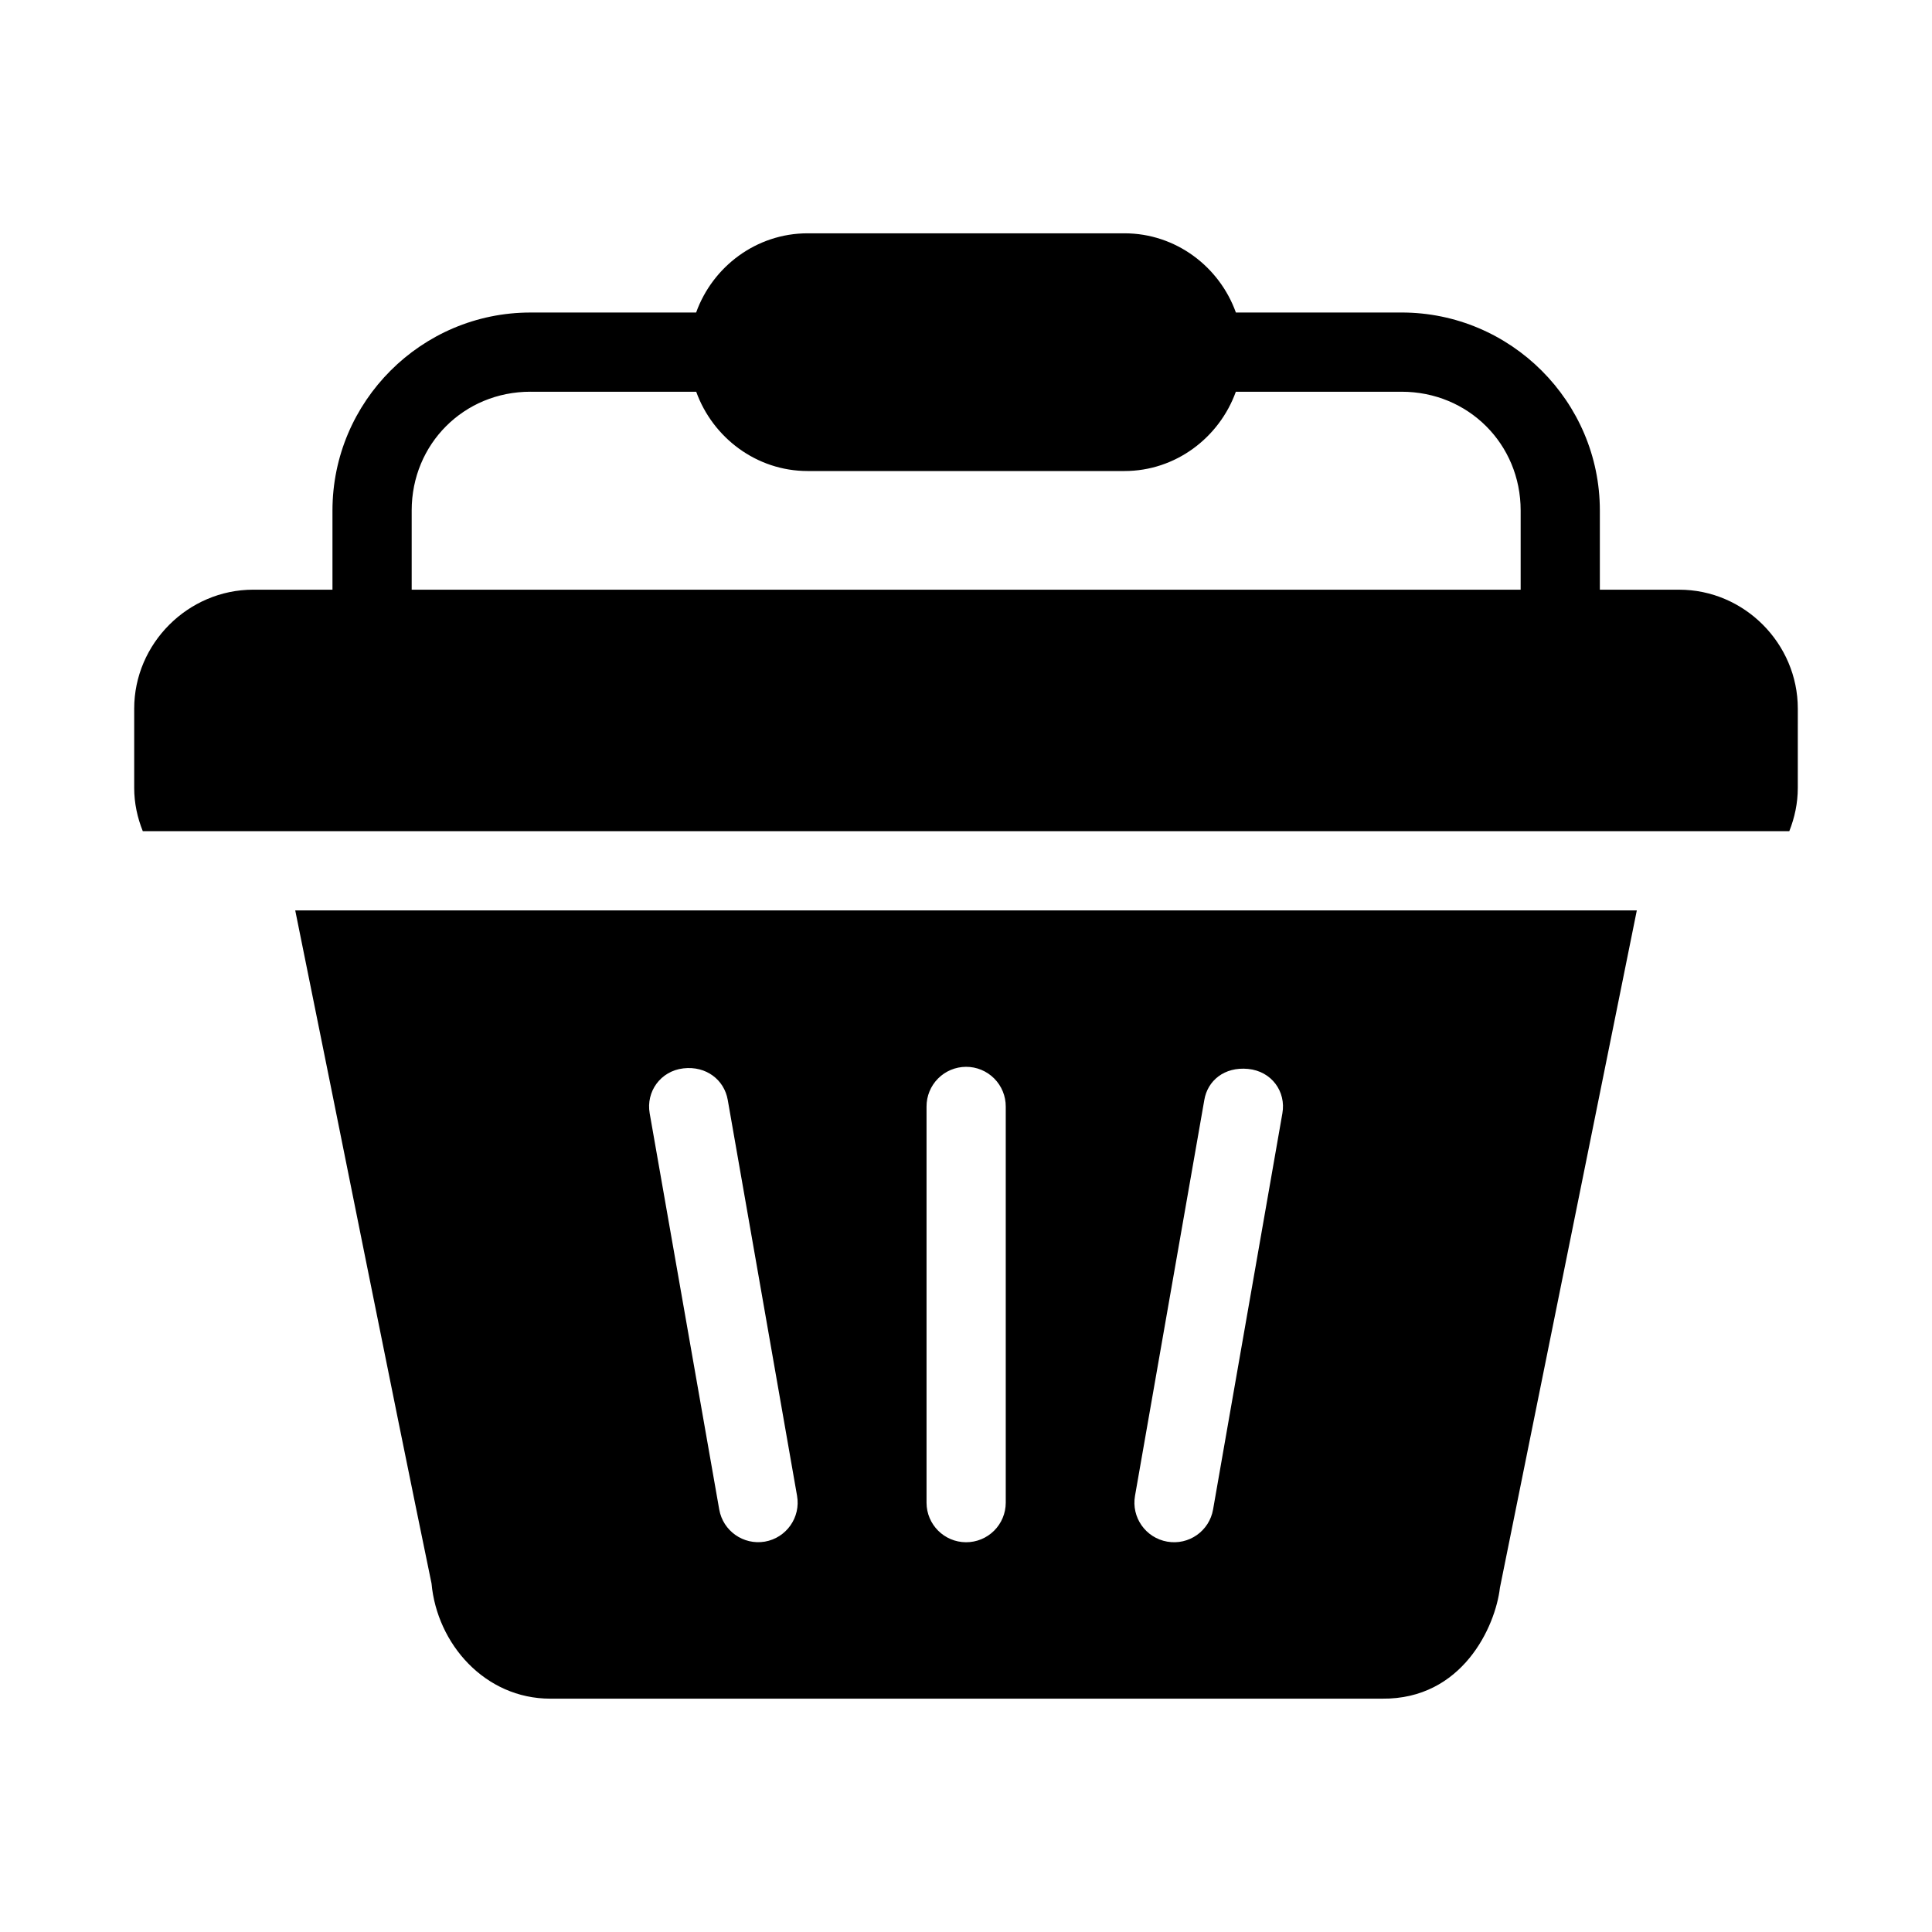 <?xml version="1.0" encoding="UTF-8"?>
<!-- Uploaded to: ICON Repo, www.svgrepo.com, Generator: ICON Repo Mixer Tools -->
<svg fill="#000000" width="800px" height="800px" version="1.1" viewBox="144 144 512 512" xmlns="http://www.w3.org/2000/svg">
 <g>
  <path d="m222.24 385.27c11.957 58.883 24.949 124.27 36.121 178.37 1.457 16.031 14.176 30.523 31.469 30.523h220.44c21.297 0.234 30.035-19.137 31.223-29.375l36.281-179.52zm177.76 41.449c2.801-0.012 5.488 1.098 7.469 3.082s3.082 4.676 3.066 7.477v104.98c-0.012 2.785-1.125 5.449-3.102 7.41-1.977 1.961-4.652 3.055-7.434 3.043-5.766-0.02-10.434-4.688-10.457-10.453v-104.98c-0.016-2.789 1.078-5.469 3.039-7.449 1.961-1.98 4.629-3.098 7.418-3.109zm-74.906 0.41c6.062-0.711 10.848 3.059 11.766 8.363l18.367 104.9c1.008 5.715-2.812 11.156-8.527 12.156-5.688 0.961-11.09-2.828-12.094-8.508l-18.434-105c-1.008-5.738 2.856-11.199 8.918-11.91zm149.65 0.145c6.293 0.605 10.113 6.055 9.102 11.766l-18.371 105c-1.004 5.715-6.441 9.516-12.156 8.508-5.715-1.004-9.539-6.441-8.527-12.156l18.367-104.9c0.855-5.094 5.289-8.824 11.582-8.219z"/>
  <path d="m358.02 205.83c-13.586 0-25.176 8.832-29.539 20.992h-43.914c-28.891 0-52.461 23.566-52.461 52.461v20.988h-20.992c-17.262 0-31.551 14.266-31.551 31.527v21.012c0 4.047 0.852 7.894 2.277 11.461l436.34 0.004c1.414-3.566 2.254-7.414 2.254-11.461l0.004-21.012c0-17.262-14.184-31.527-31.445-31.527l-21.016-0.004v-20.992c0-28.891-23.629-52.461-52.52-52.461l-43.934 0.004c-4.359-12.16-15.934-20.992-29.52-20.992zm-73.453 41.984h43.934c4.383 12.152 15.957 21.012 29.52 21.012h83.988c13.562 0 25.121-8.859 29.5-21.012h43.953c17.625 0 31.527 13.84 31.527 31.469v20.988h-293.89v-20.992c0-17.625 13.84-31.469 31.469-31.469z"/>
 </g>
</svg>